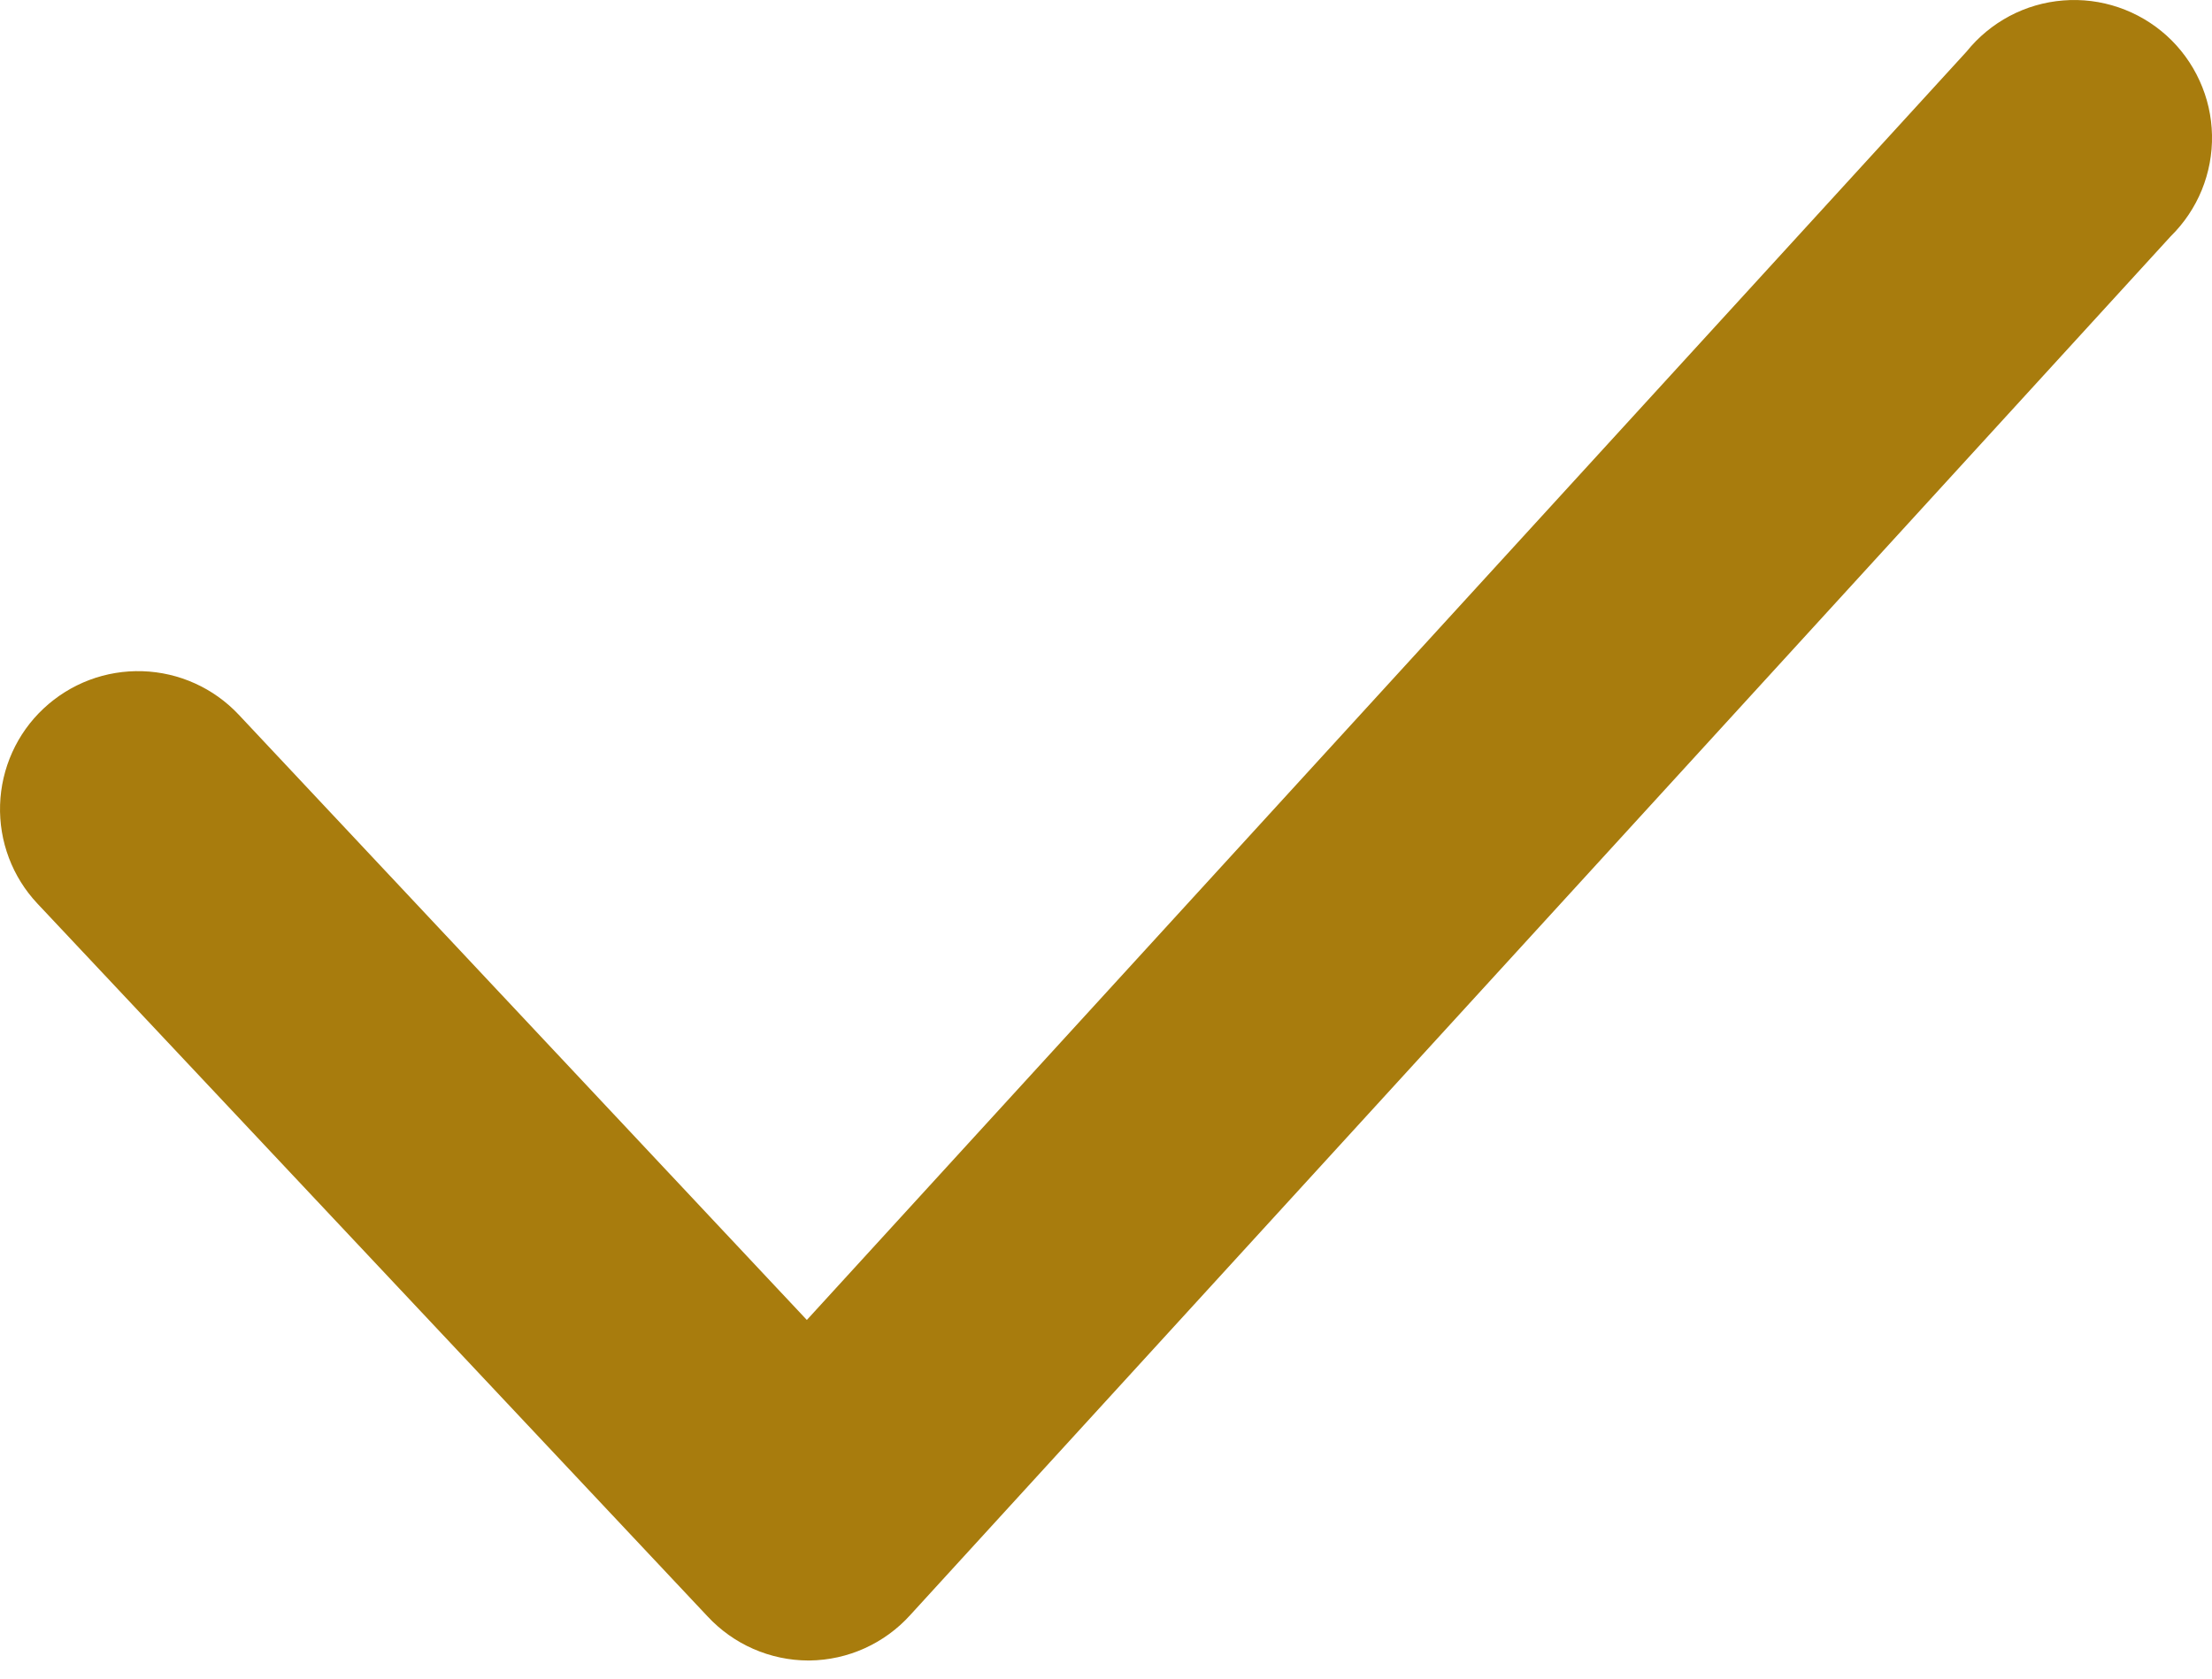 <?xml version="1.0" encoding="UTF-8"?> <svg xmlns="http://www.w3.org/2000/svg" width="54" height="41" viewBox="0 0 54 41" fill="none"> <path d="M19.731 40.545C19.269 40.544 18.813 40.447 18.39 40.262C17.968 40.077 17.587 39.806 17.273 39.468L0.913 22.063C0.301 21.412 -0.027 20.543 0.002 19.65C0.016 19.208 0.117 18.773 0.299 18.369C0.481 17.966 0.741 17.602 1.064 17.3C1.387 16.997 1.766 16.761 2.18 16.604C2.594 16.448 3.035 16.375 3.477 16.389C4.37 16.417 5.216 16.799 5.828 17.451L19.697 32.23L48.009 1.259C48.297 0.901 48.654 0.606 49.059 0.391C49.465 0.176 49.91 0.047 50.368 0.011C50.825 -0.026 51.285 0.032 51.719 0.18C52.154 0.328 52.553 0.563 52.894 0.871C53.234 1.179 53.507 1.553 53.697 1.971C53.888 2.388 53.991 2.84 54 3.299C54.009 3.758 53.924 4.214 53.751 4.639C53.578 5.063 53.319 5.448 52.992 5.77L22.222 39.434C21.911 39.779 21.532 40.055 21.11 40.246C20.687 40.438 20.229 40.539 19.765 40.545H19.731Z" fill="#A87C0D"></path> </svg> 